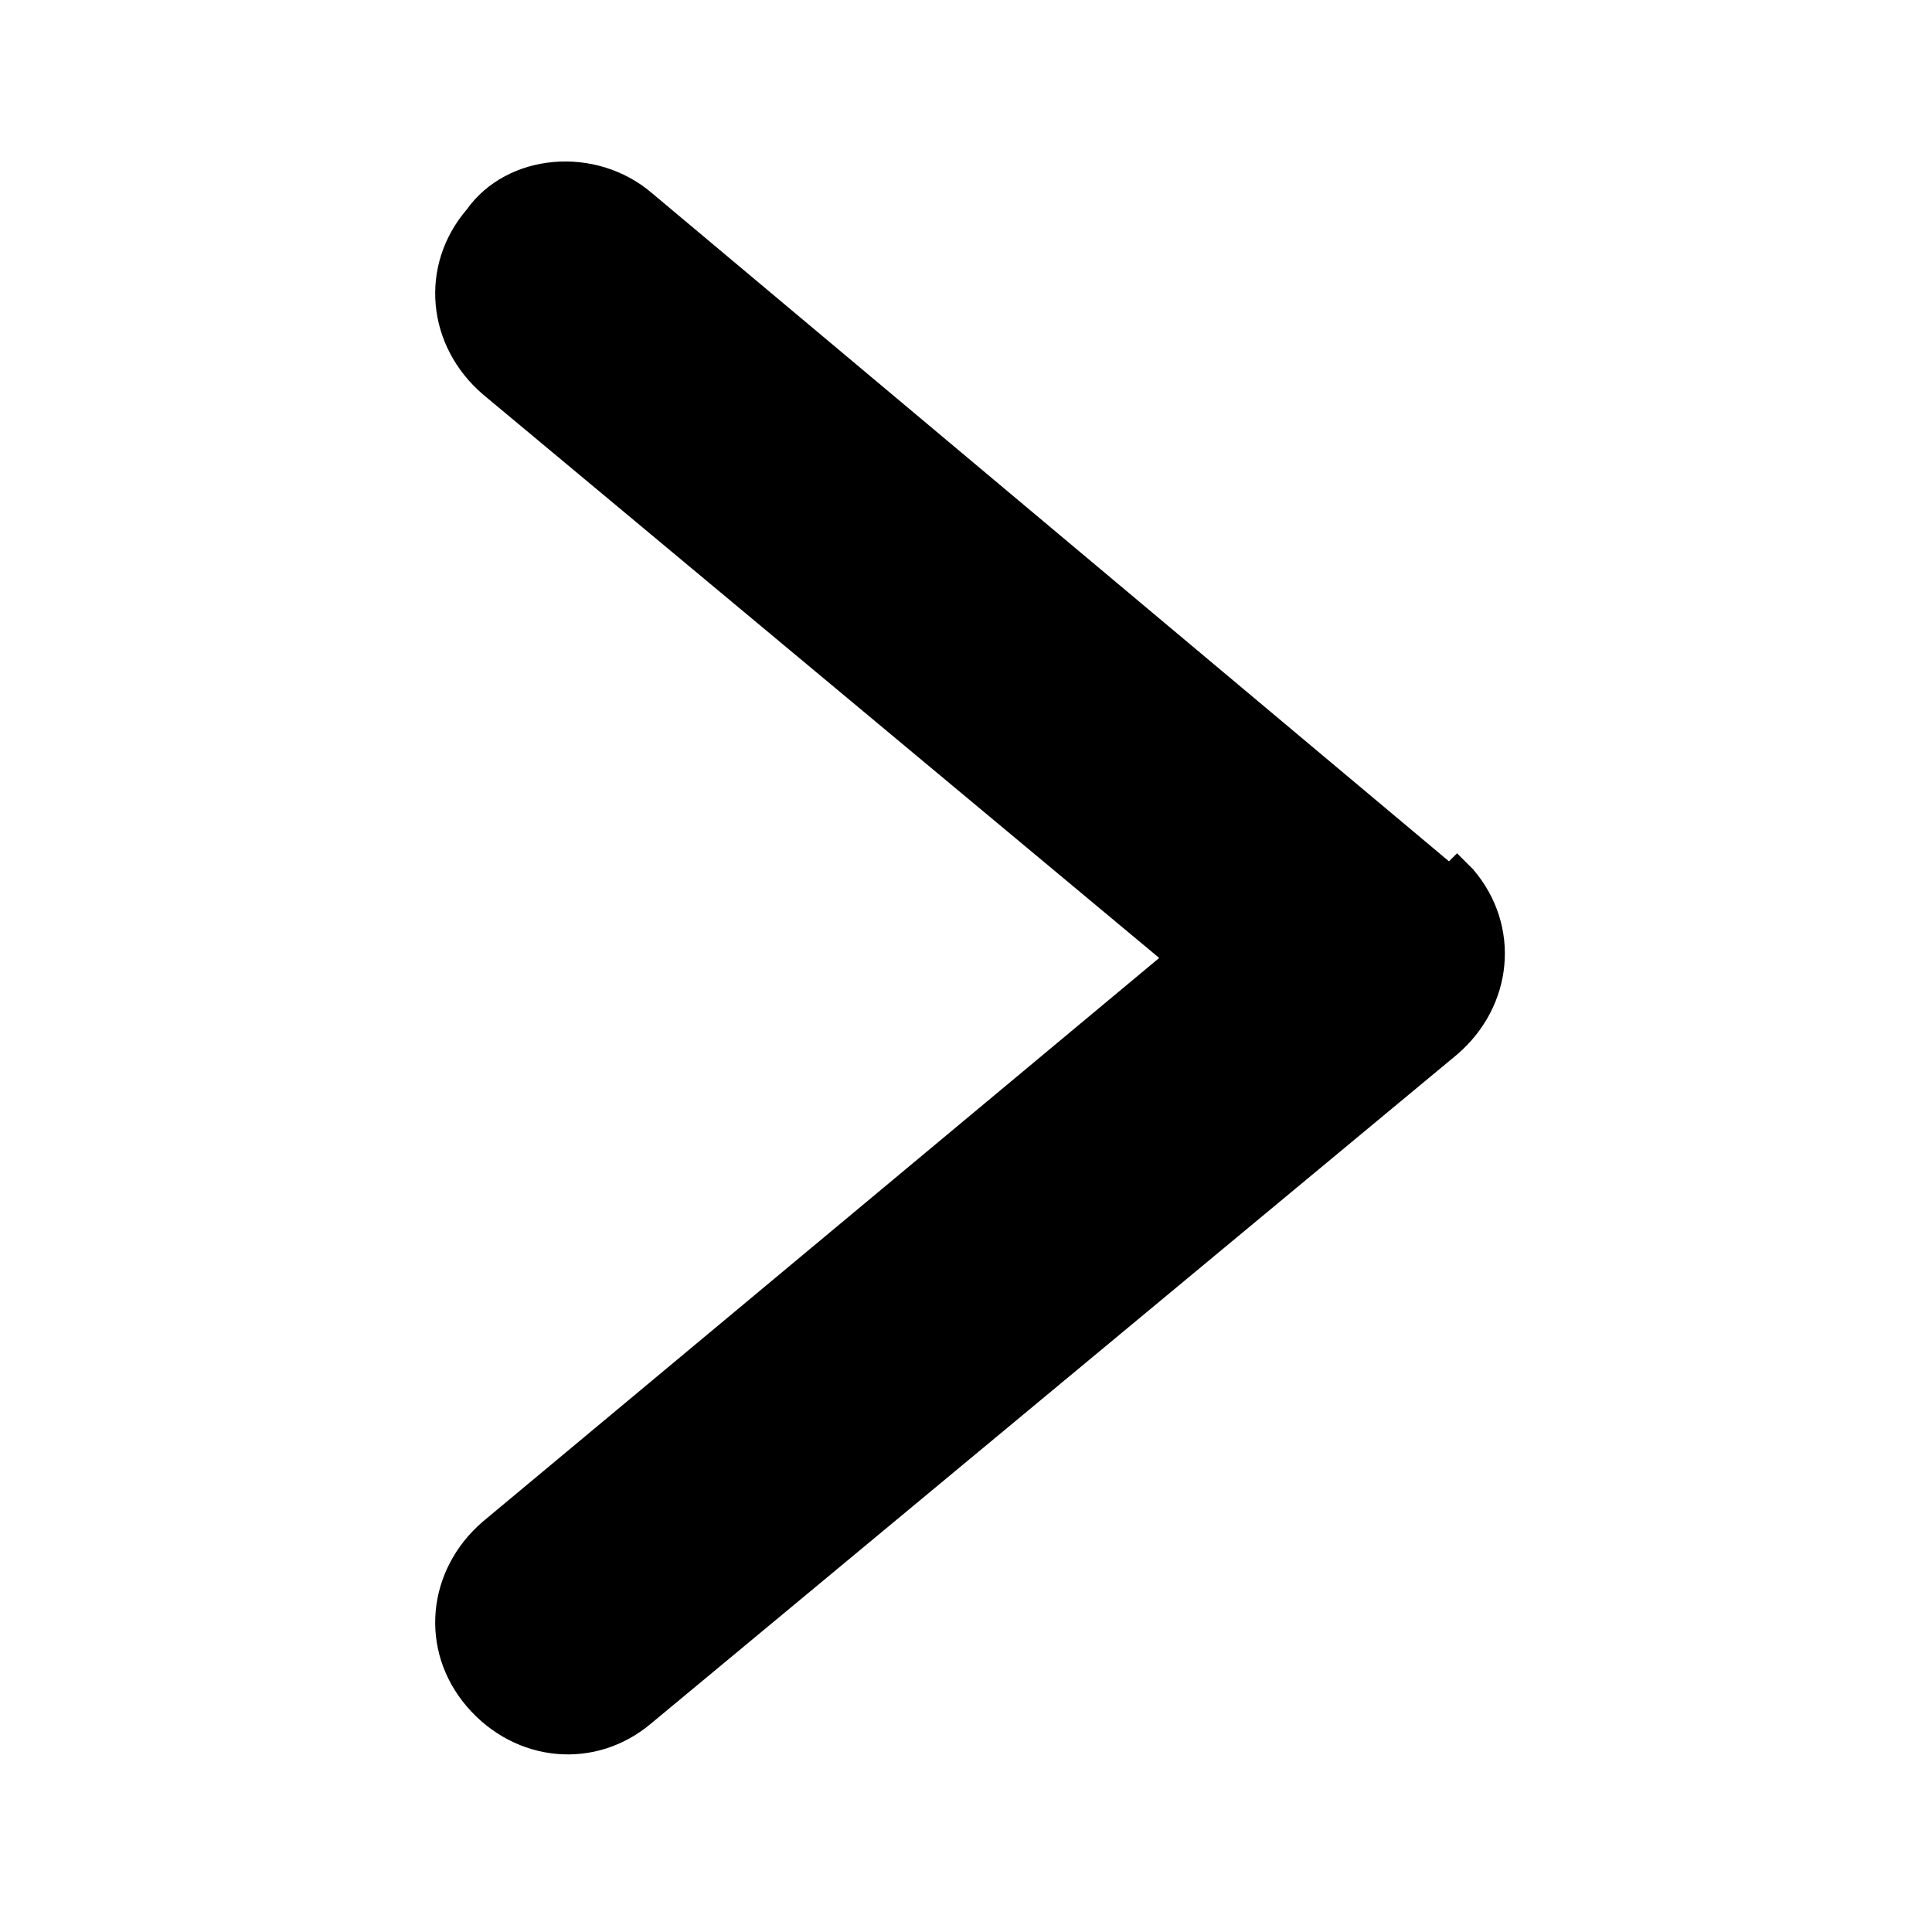 <?xml version="1.0" encoding="UTF-8"?>
<svg id="Layer_1" xmlns="http://www.w3.org/2000/svg" version="1.1" viewBox="0 0 24 24">
  <!-- Generator: Adobe Illustrator 29.5.1, SVG Export Plug-In . SVG Version: 2.1.0 Build 141)  -->
  <path d="M18,10.7L8.1,2.4c-.7-.6-1.8-.5-2.3.2-.6.7-.5,1.7.2,2.3l8.4,7-8.4,7c-.7.6-.8,1.6-.2,2.3.6.7,1.6.8,2.3.2l10-8.3c.7-.6.8-1.6.2-2.3,0,0-.1-.1-.2-.2Z"/>
</svg>
